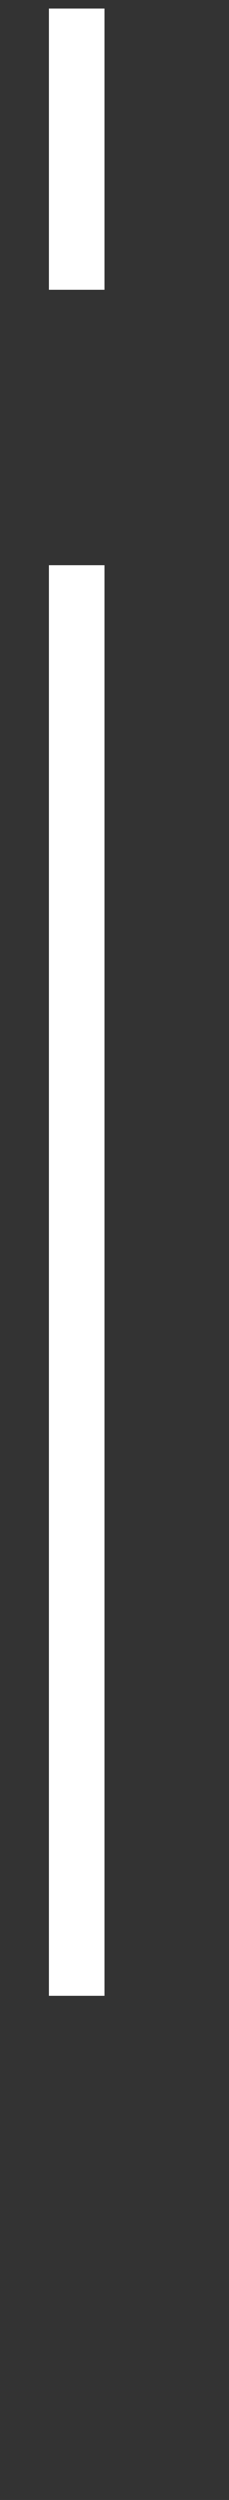 <?xml version="1.0" encoding="UTF-8"?>
<svg id="design" xmlns="http://www.w3.org/2000/svg" width="11" height="120" viewBox="0 0 11 120">
  <rect x="0" y="0" width="11" height="120" fill="#333333" stroke="none"/>
  <defs>
    <style>
      .cls-1 {
        fill: #fff;
      }
    </style>
  </defs>
  <path class="cls-1" d="M2.35,13.91V.41h2.67V13.91H2.35Zm0,81.89V27.13h2.67V95.8H2.35Z"/>
  <g/>
</svg>